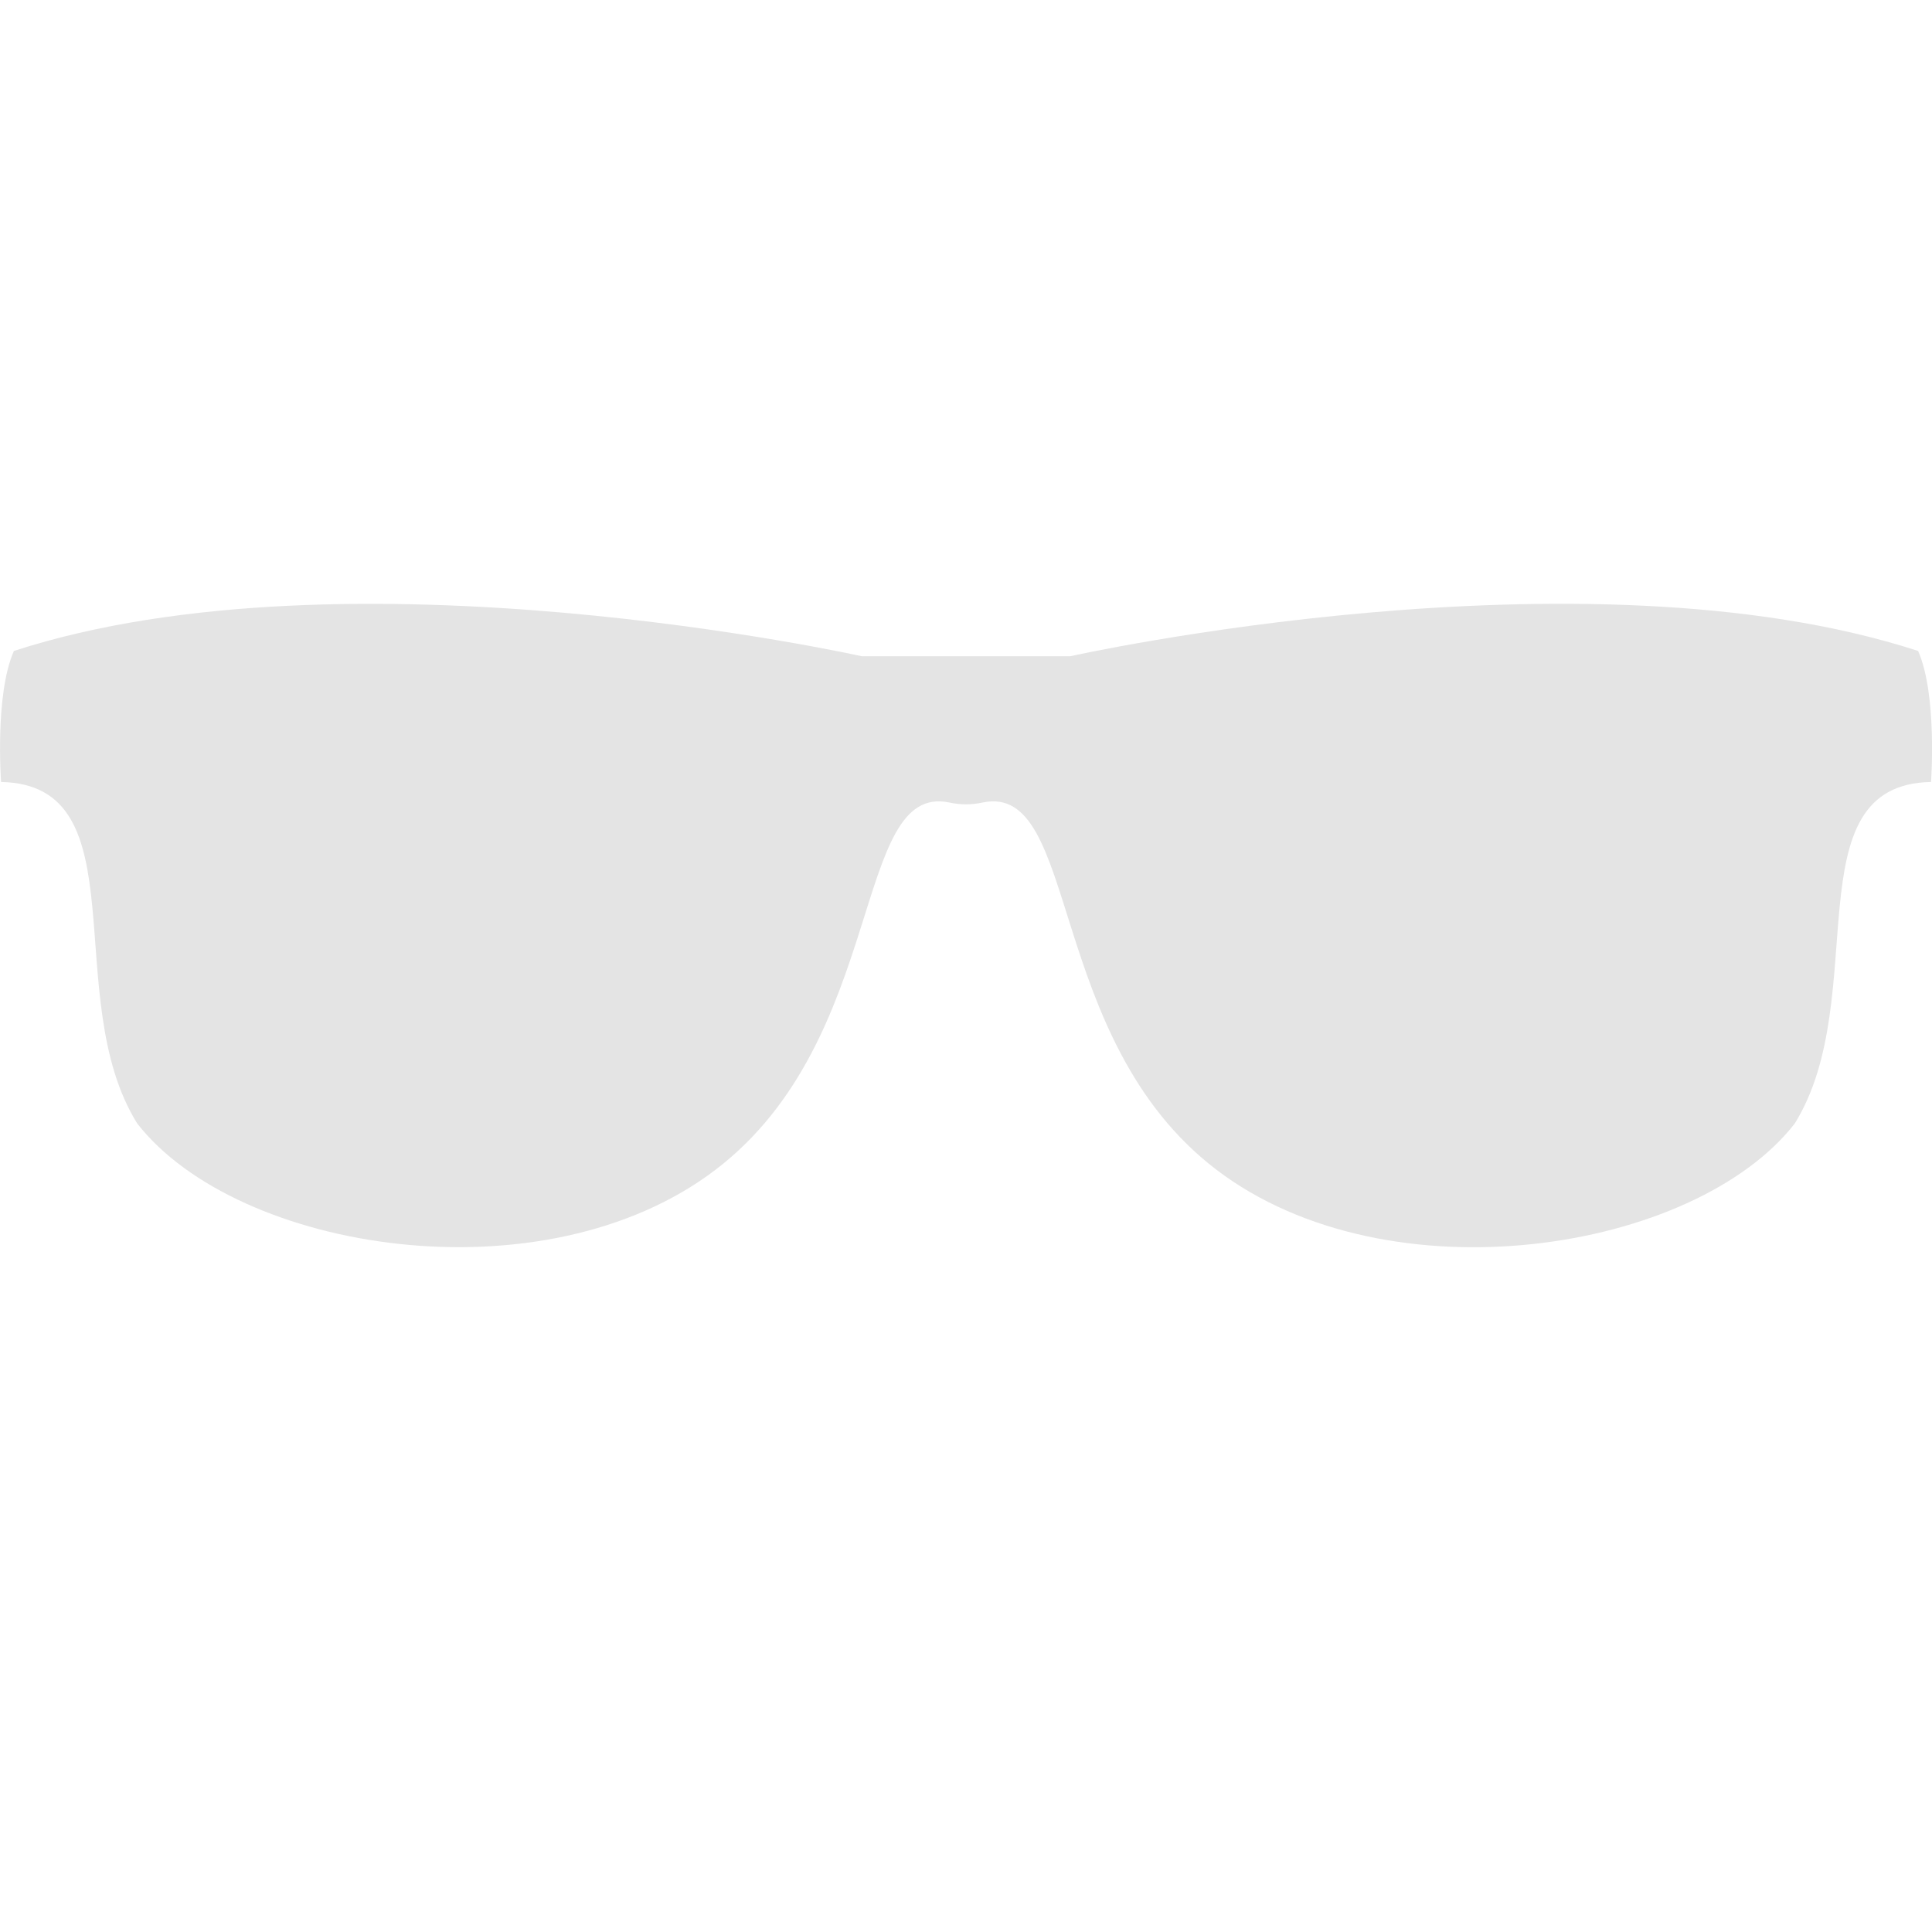 <svg width="16" height="16" viewBox="0 0 16 16" fill="none" xmlns="http://www.w3.org/2000/svg">
<path fill-rule="evenodd" clip-rule="evenodd" d="M7.138 5.435C7.138 5.435 2.892 4.488 0.115 5.391C-0.045 5.753 0.009 6.476 0.009 6.476C1.169 6.498 0.487 8.264 1.137 9.305C1.967 10.368 4.5 10.773 5.925 9.688C7.35 8.603 7.053 6.476 7.862 6.646C7.955 6.666 8.045 6.666 8.138 6.646C8.947 6.476 8.65 8.603 10.075 9.688C11.502 10.773 14.033 10.37 14.863 9.305C15.511 8.262 14.832 6.496 15.992 6.476C15.992 6.476 16.045 5.753 15.885 5.391C13.108 4.487 8.862 5.435 8.862 5.435C8.287 5.435 7.713 5.435 7.138 5.435Z" fill="#E4E4E4"/>
</svg>
